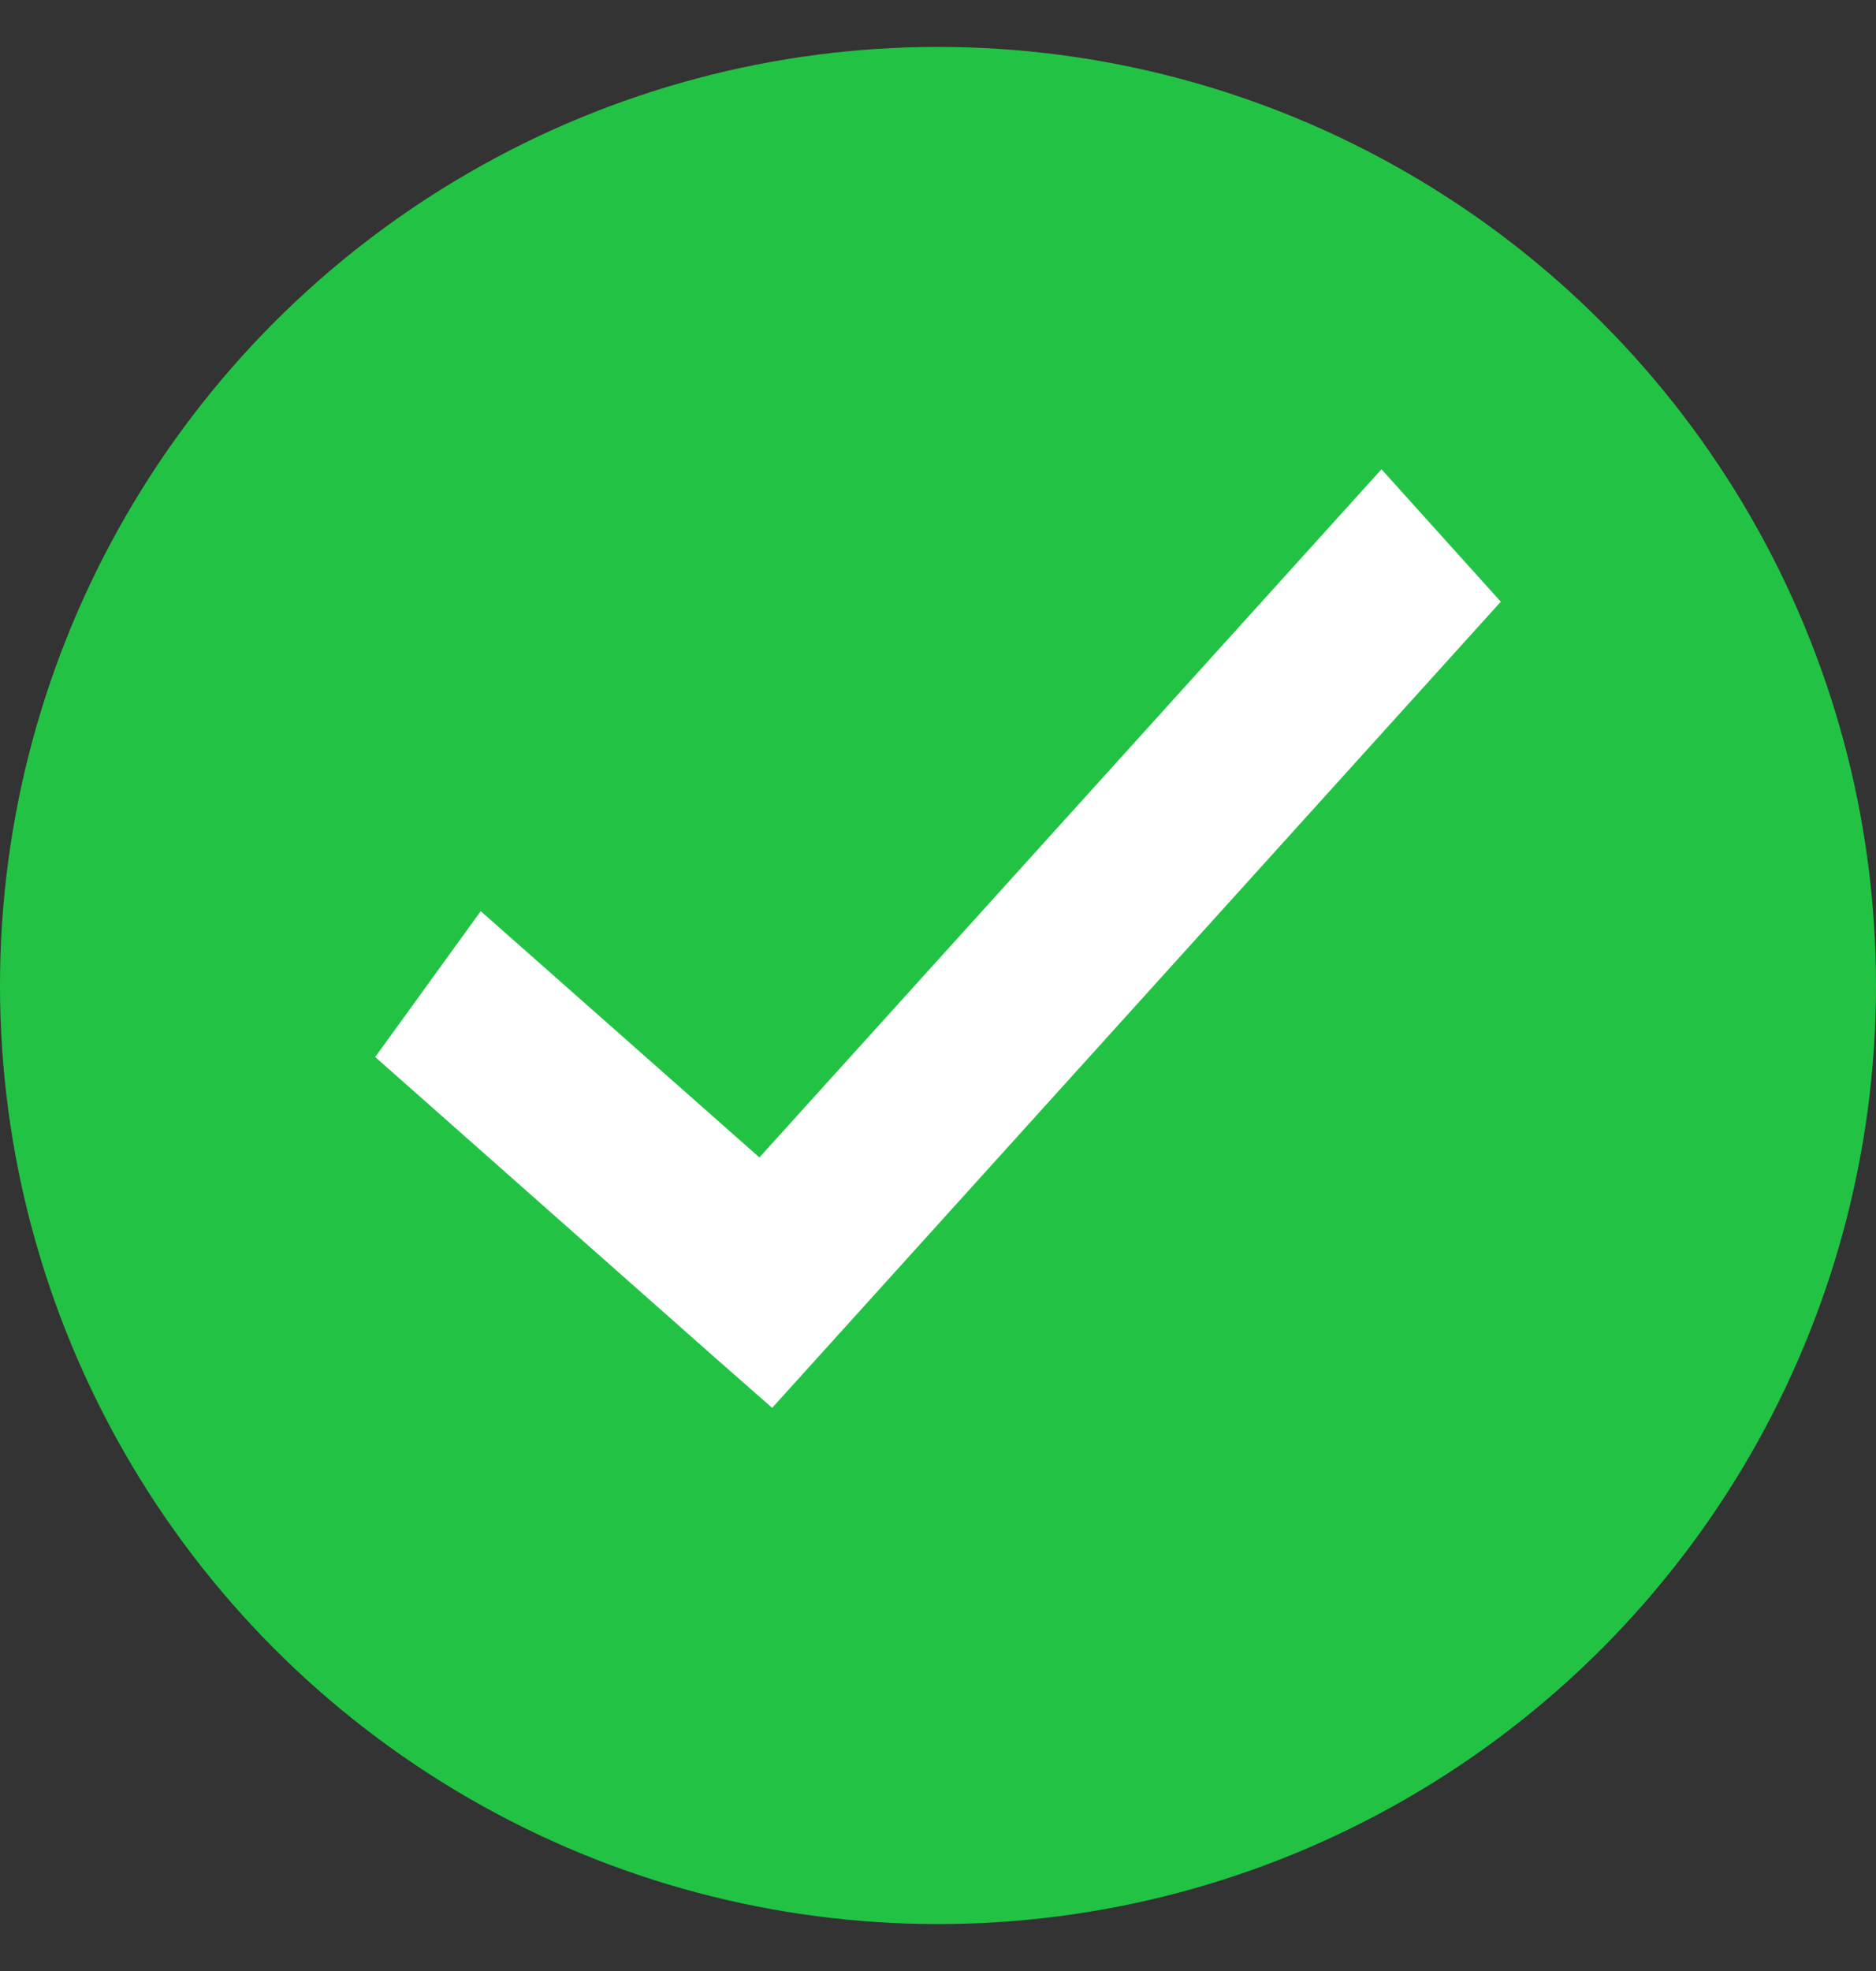 <svg width="20" height="21" viewBox="0 0 20 21" fill="none" xmlns="http://www.w3.org/2000/svg">
<rect x="0" y="0" width="20" height="21" fill="#333333" stroke="none"/>
<circle cx="10" cy="10.5" r="10" fill="#22C344"/>
<path d="M14.728 5L8.096 12.332L5.125 9.708L4 11.262L7.601 14.446L8.232 15L16 6.411L14.728 5Z" fill="white"/>
</svg>
